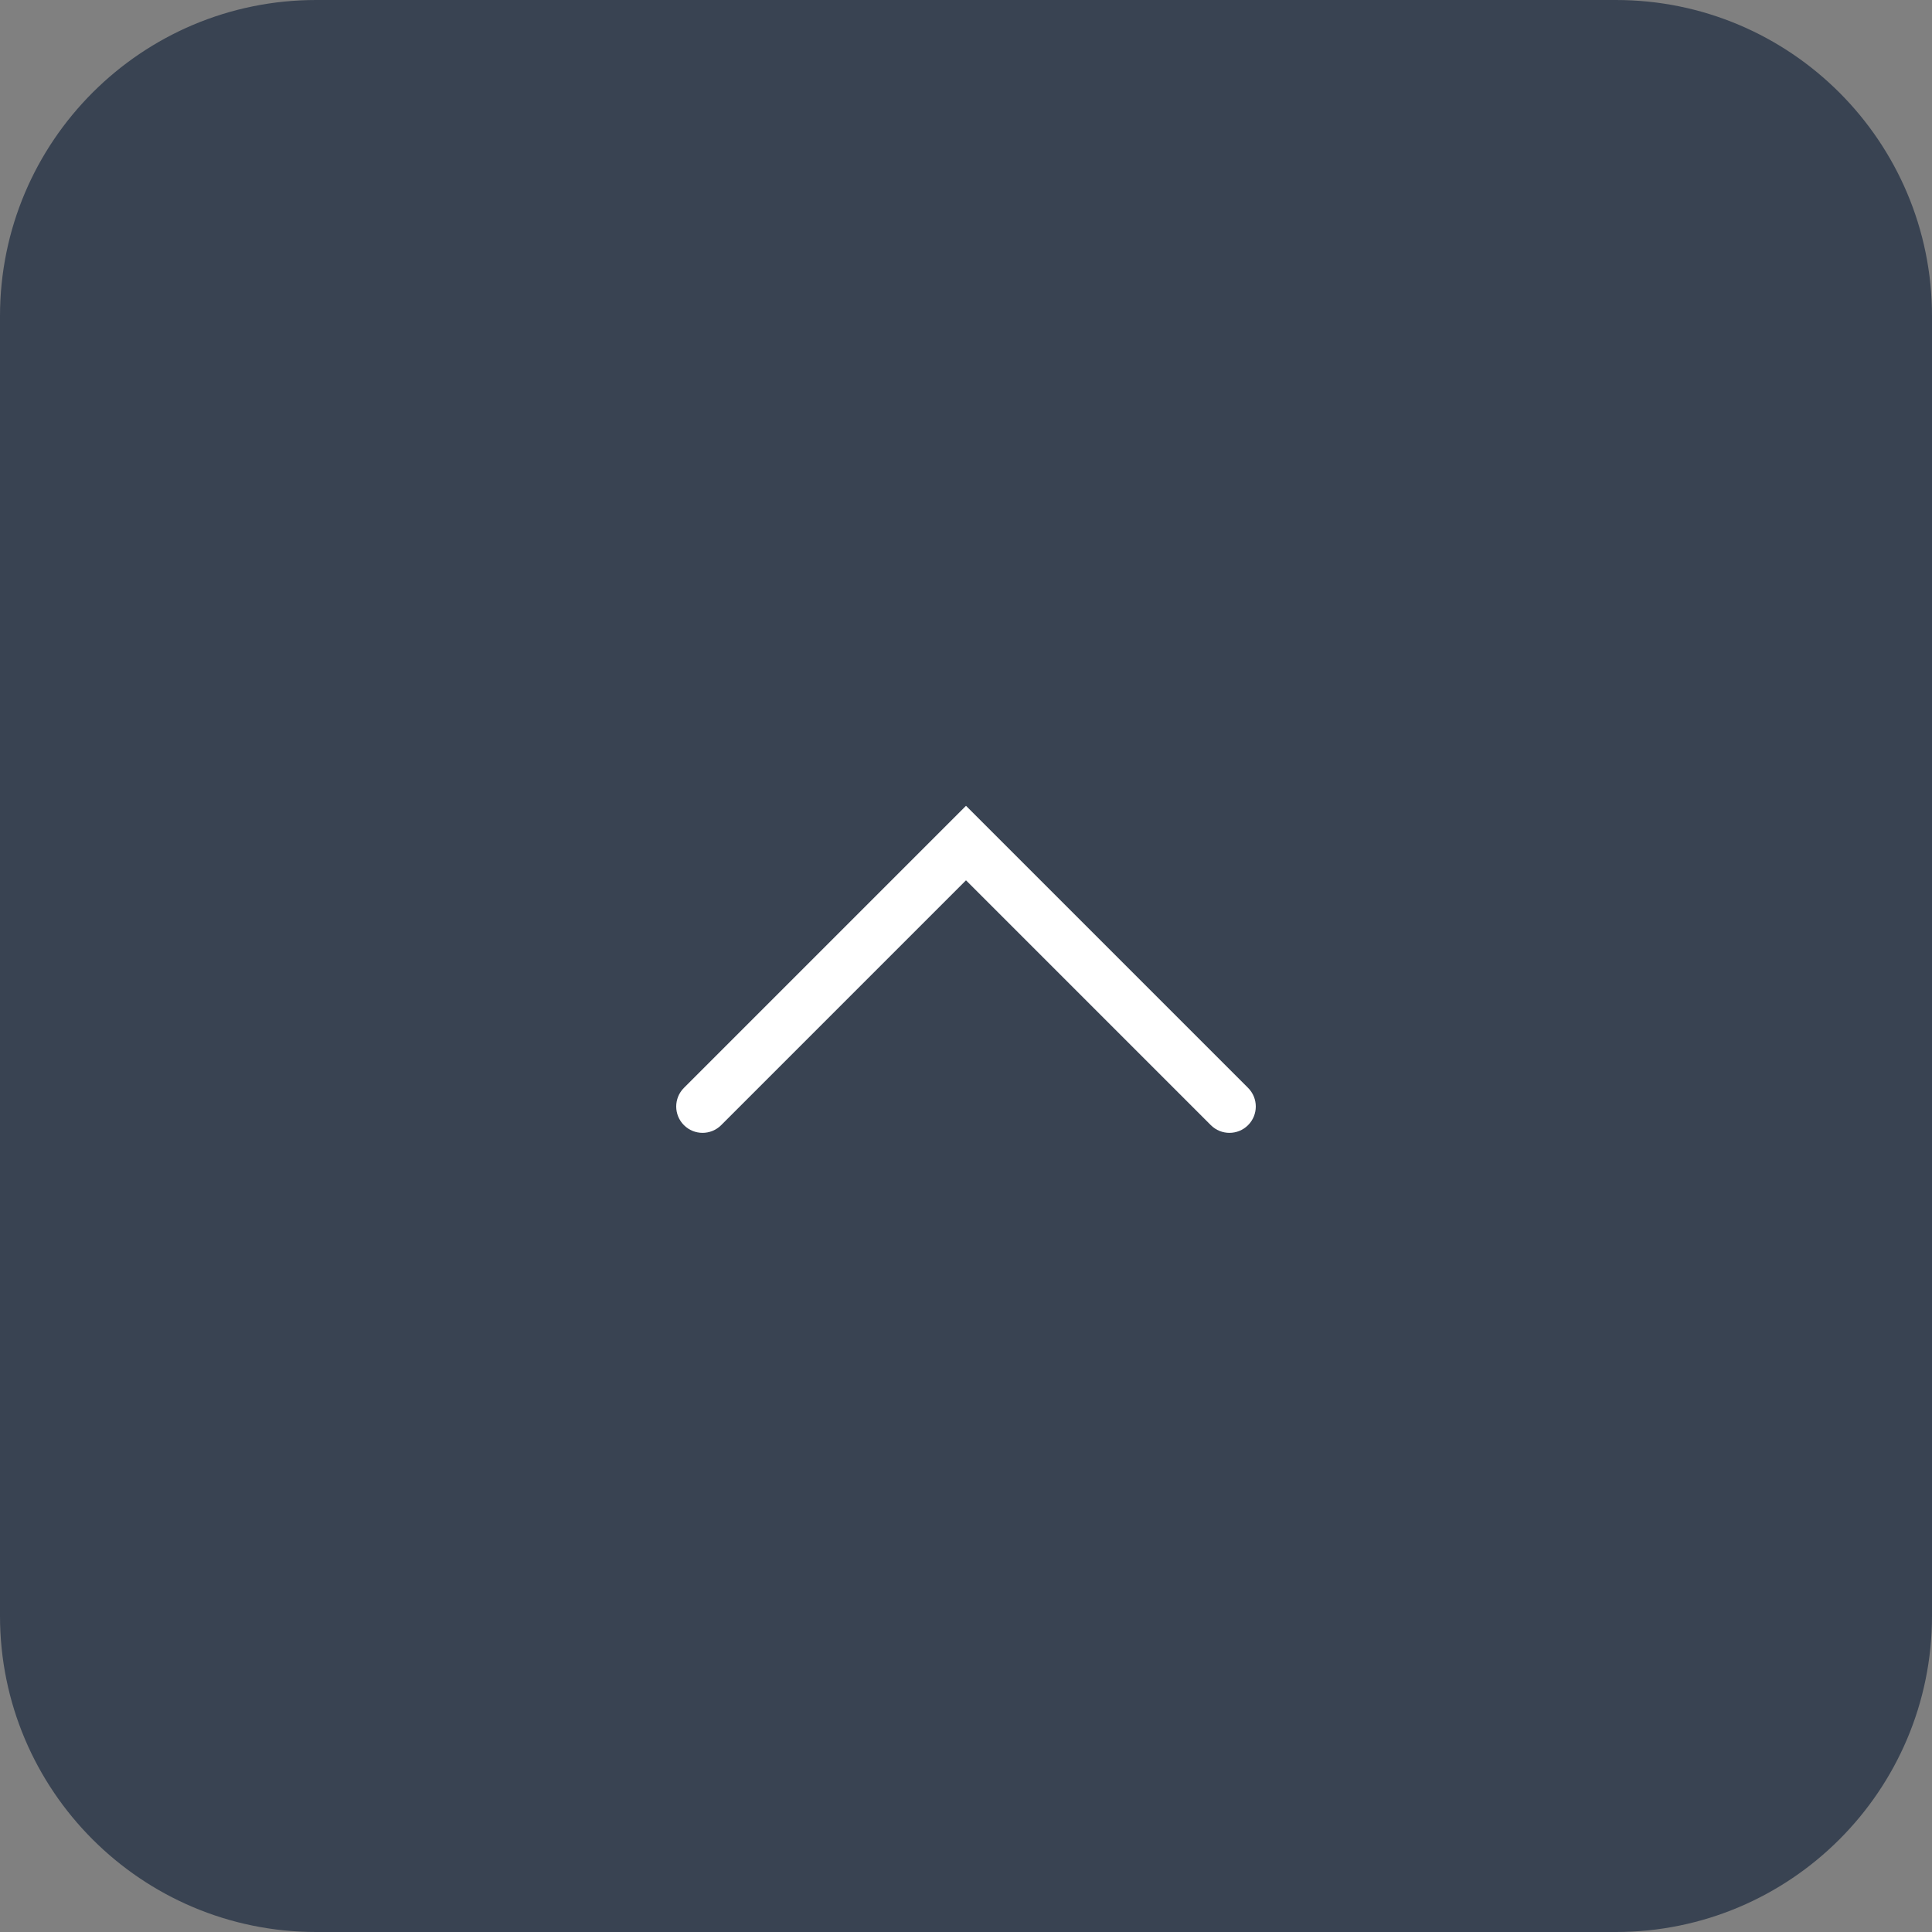 <?xml version="1.0" encoding="UTF-8"?> <svg xmlns="http://www.w3.org/2000/svg" width="46" height="46" viewBox="0 0 46 46" fill="none"><rect x="0" y="0" width="46" height="46" fill="#808080" stroke="none"/> <path d="M0 7.527C0 3.37 3.37 0 7.527 0H38.473C42.63 0 46 3.37 46 7.527V38.473C46 42.63 42.63 46 38.473 46H7.527C3.37 46 0 42.63 0 38.473V7.527Z" fill="#394352"></path> <path fill-rule="evenodd" clip-rule="evenodd" d="M23 19.186L29.716 25.902C29.961 26.147 29.961 26.544 29.716 26.789C29.471 27.034 29.074 27.034 28.829 26.789L23 20.96L17.171 26.789C16.926 27.034 16.529 27.034 16.284 26.789C16.039 26.544 16.039 26.147 16.284 25.902L23 19.186Z" fill="white"></path> </svg> 